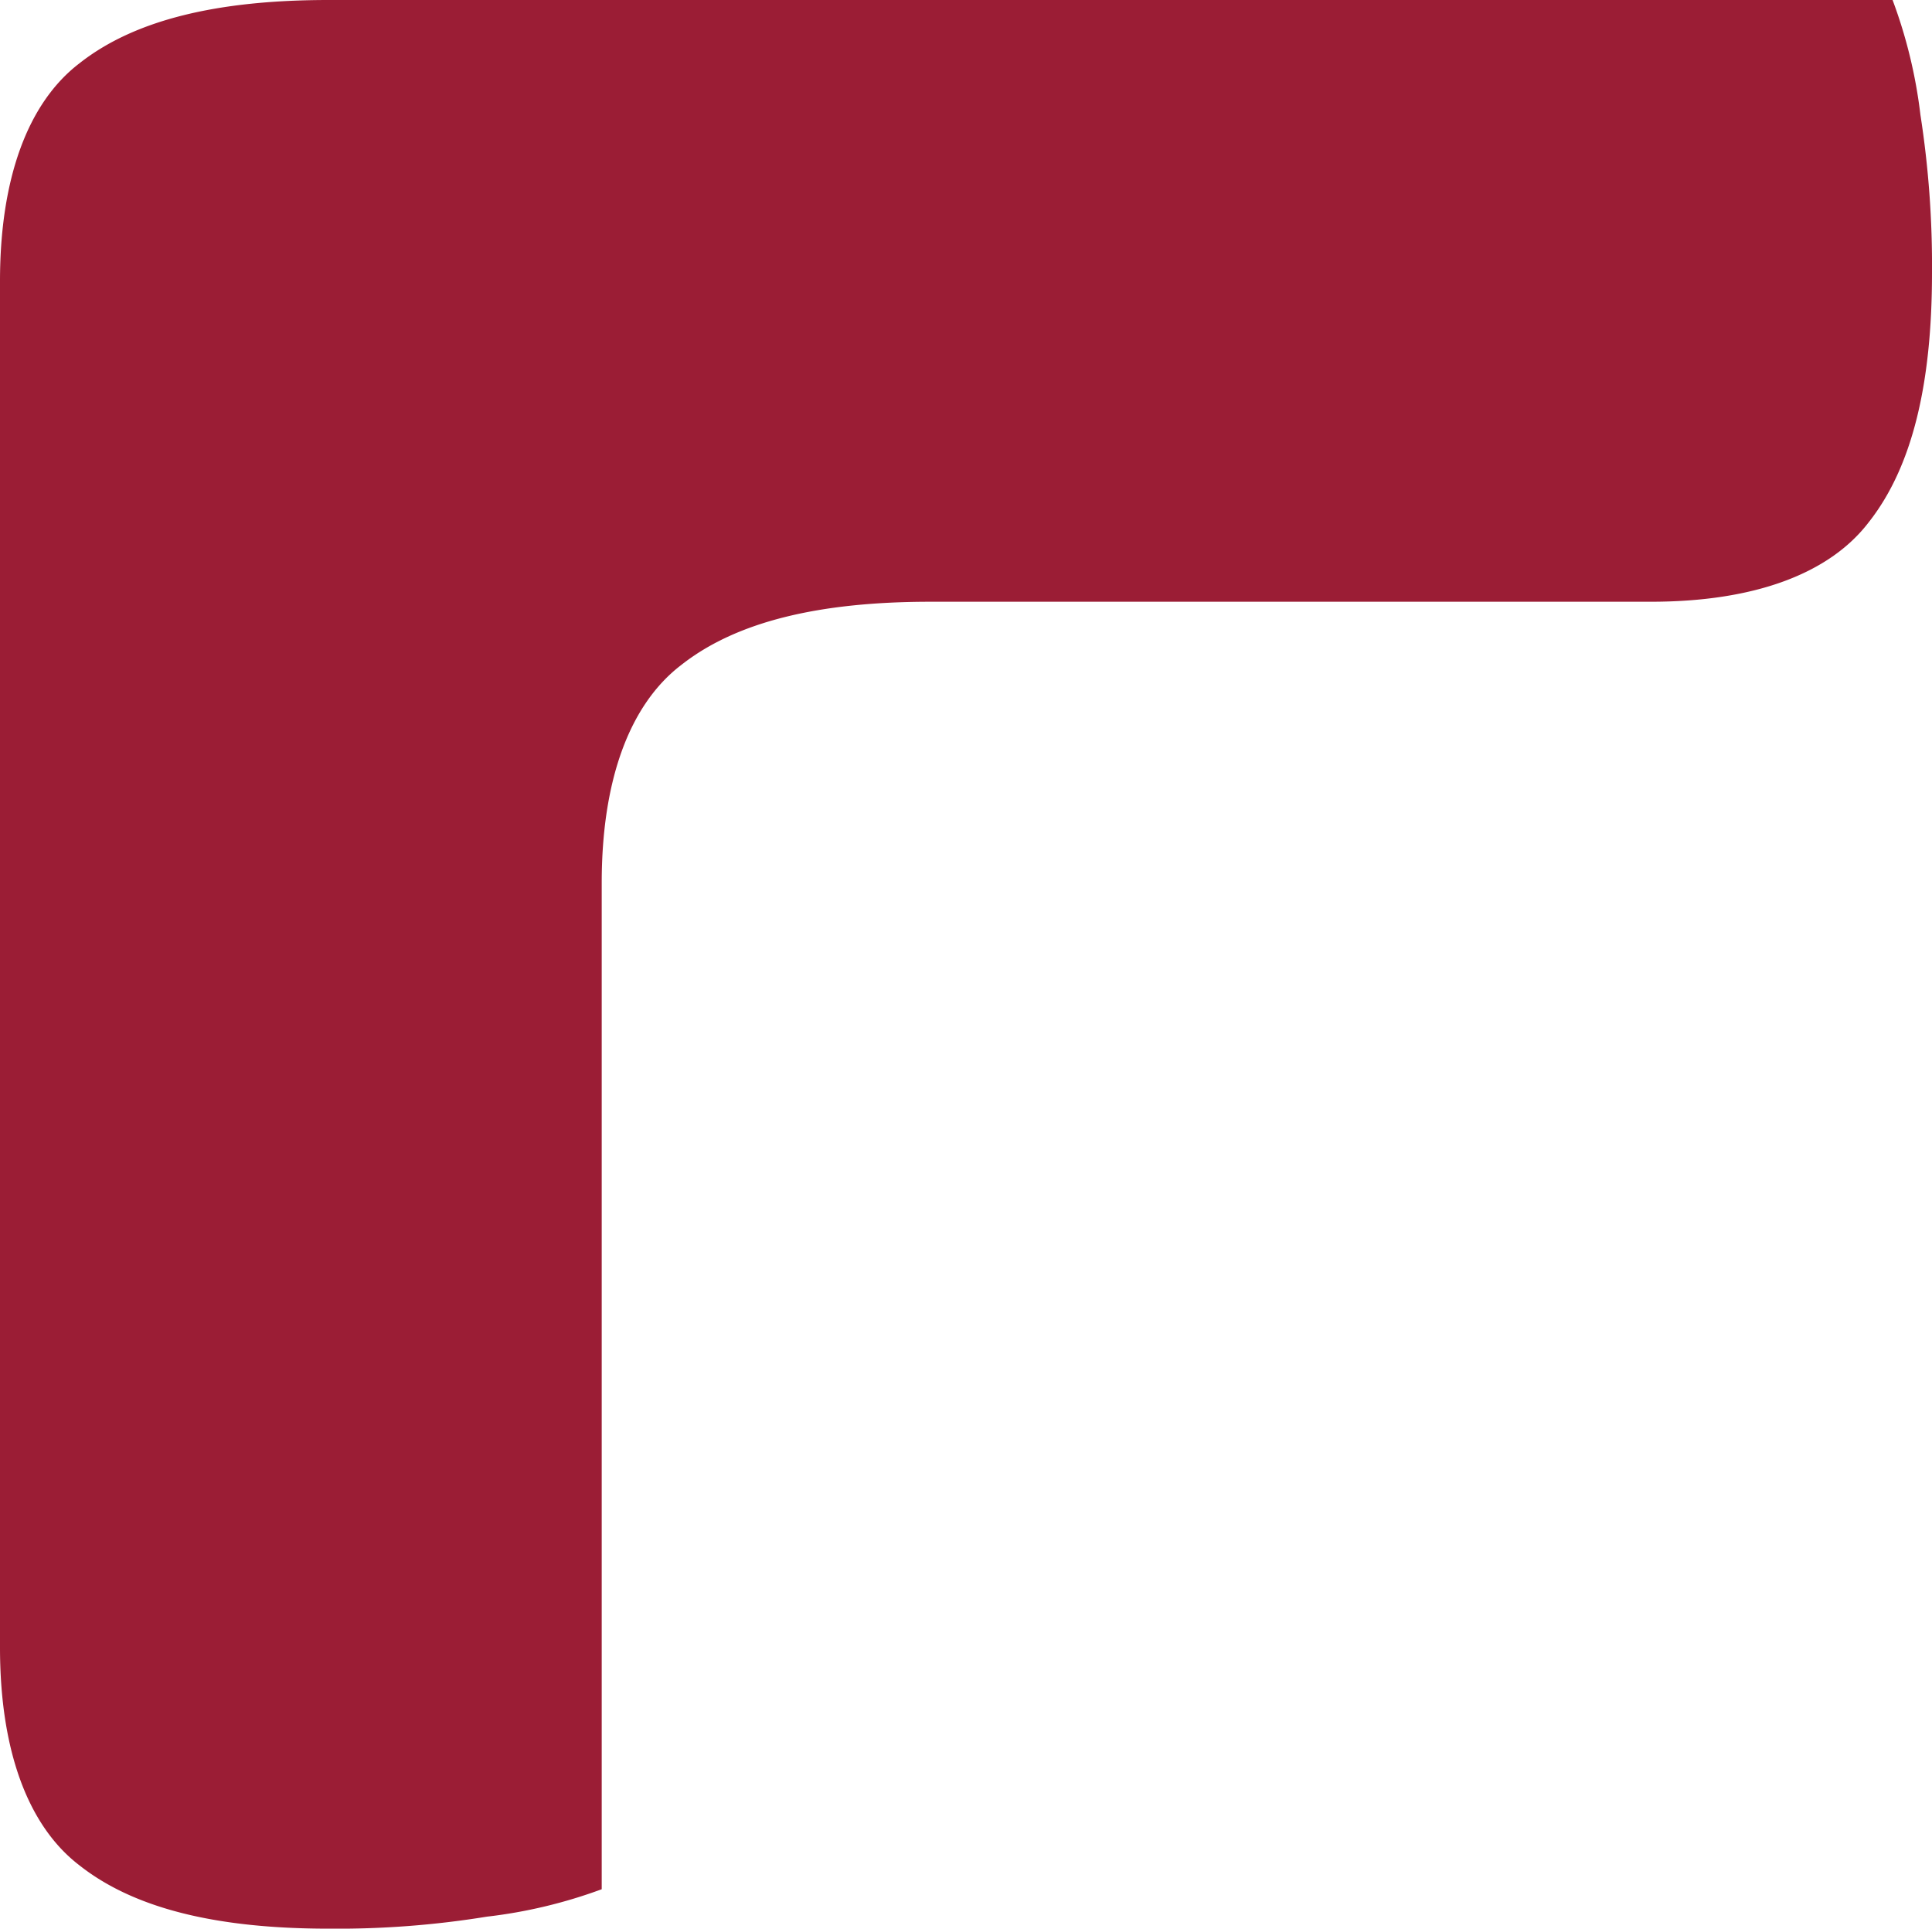 <svg xmlns="http://www.w3.org/2000/svg" xmlns:xlink="http://www.w3.org/1999/xlink" width="45.08" height="45" viewBox="0 0 45.08 45">
  <defs>
    <clipPath id="clip-path">
      <rect id="Rechteck_15" data-name="Rechteck 15" width="45.08" height="45" fill="#9b1d35"/>
    </clipPath>
  </defs>
  <g id="Gruppe_46" data-name="Gruppe 46" transform="translate(45.08 45) rotate(180)">
    <g id="Gruppe_46-2" data-name="Gruppe 46" clip-path="url(#clip-path)">
      <path id="Pfad_128" data-name="Pfad 128" d="M45.08,6.56V38.44c0,2.4-.65,4.16-1.85,5.08C41.94,44.54,40,45,37.41,45H.92a11.491,11.491,0,0,1-.65-2.68A22.88,22.88,0,0,1,0,38.63c0-2.59.46-4.53,1.48-5.82.92-1.2,2.67-1.85,5.08-1.85H23.37c2.59,0,4.53-.46,5.82-1.48,1.2-.92,1.85-2.68,1.85-5.08V.92A11.567,11.567,0,0,1,33.72.28,21.731,21.731,0,0,1,37.41,0C40,0,41.94.46,43.23,1.48c1.2.92,1.85,2.68,1.85,5.08" fill="#9b1d35"/>
    </g>
  </g>
</svg>
